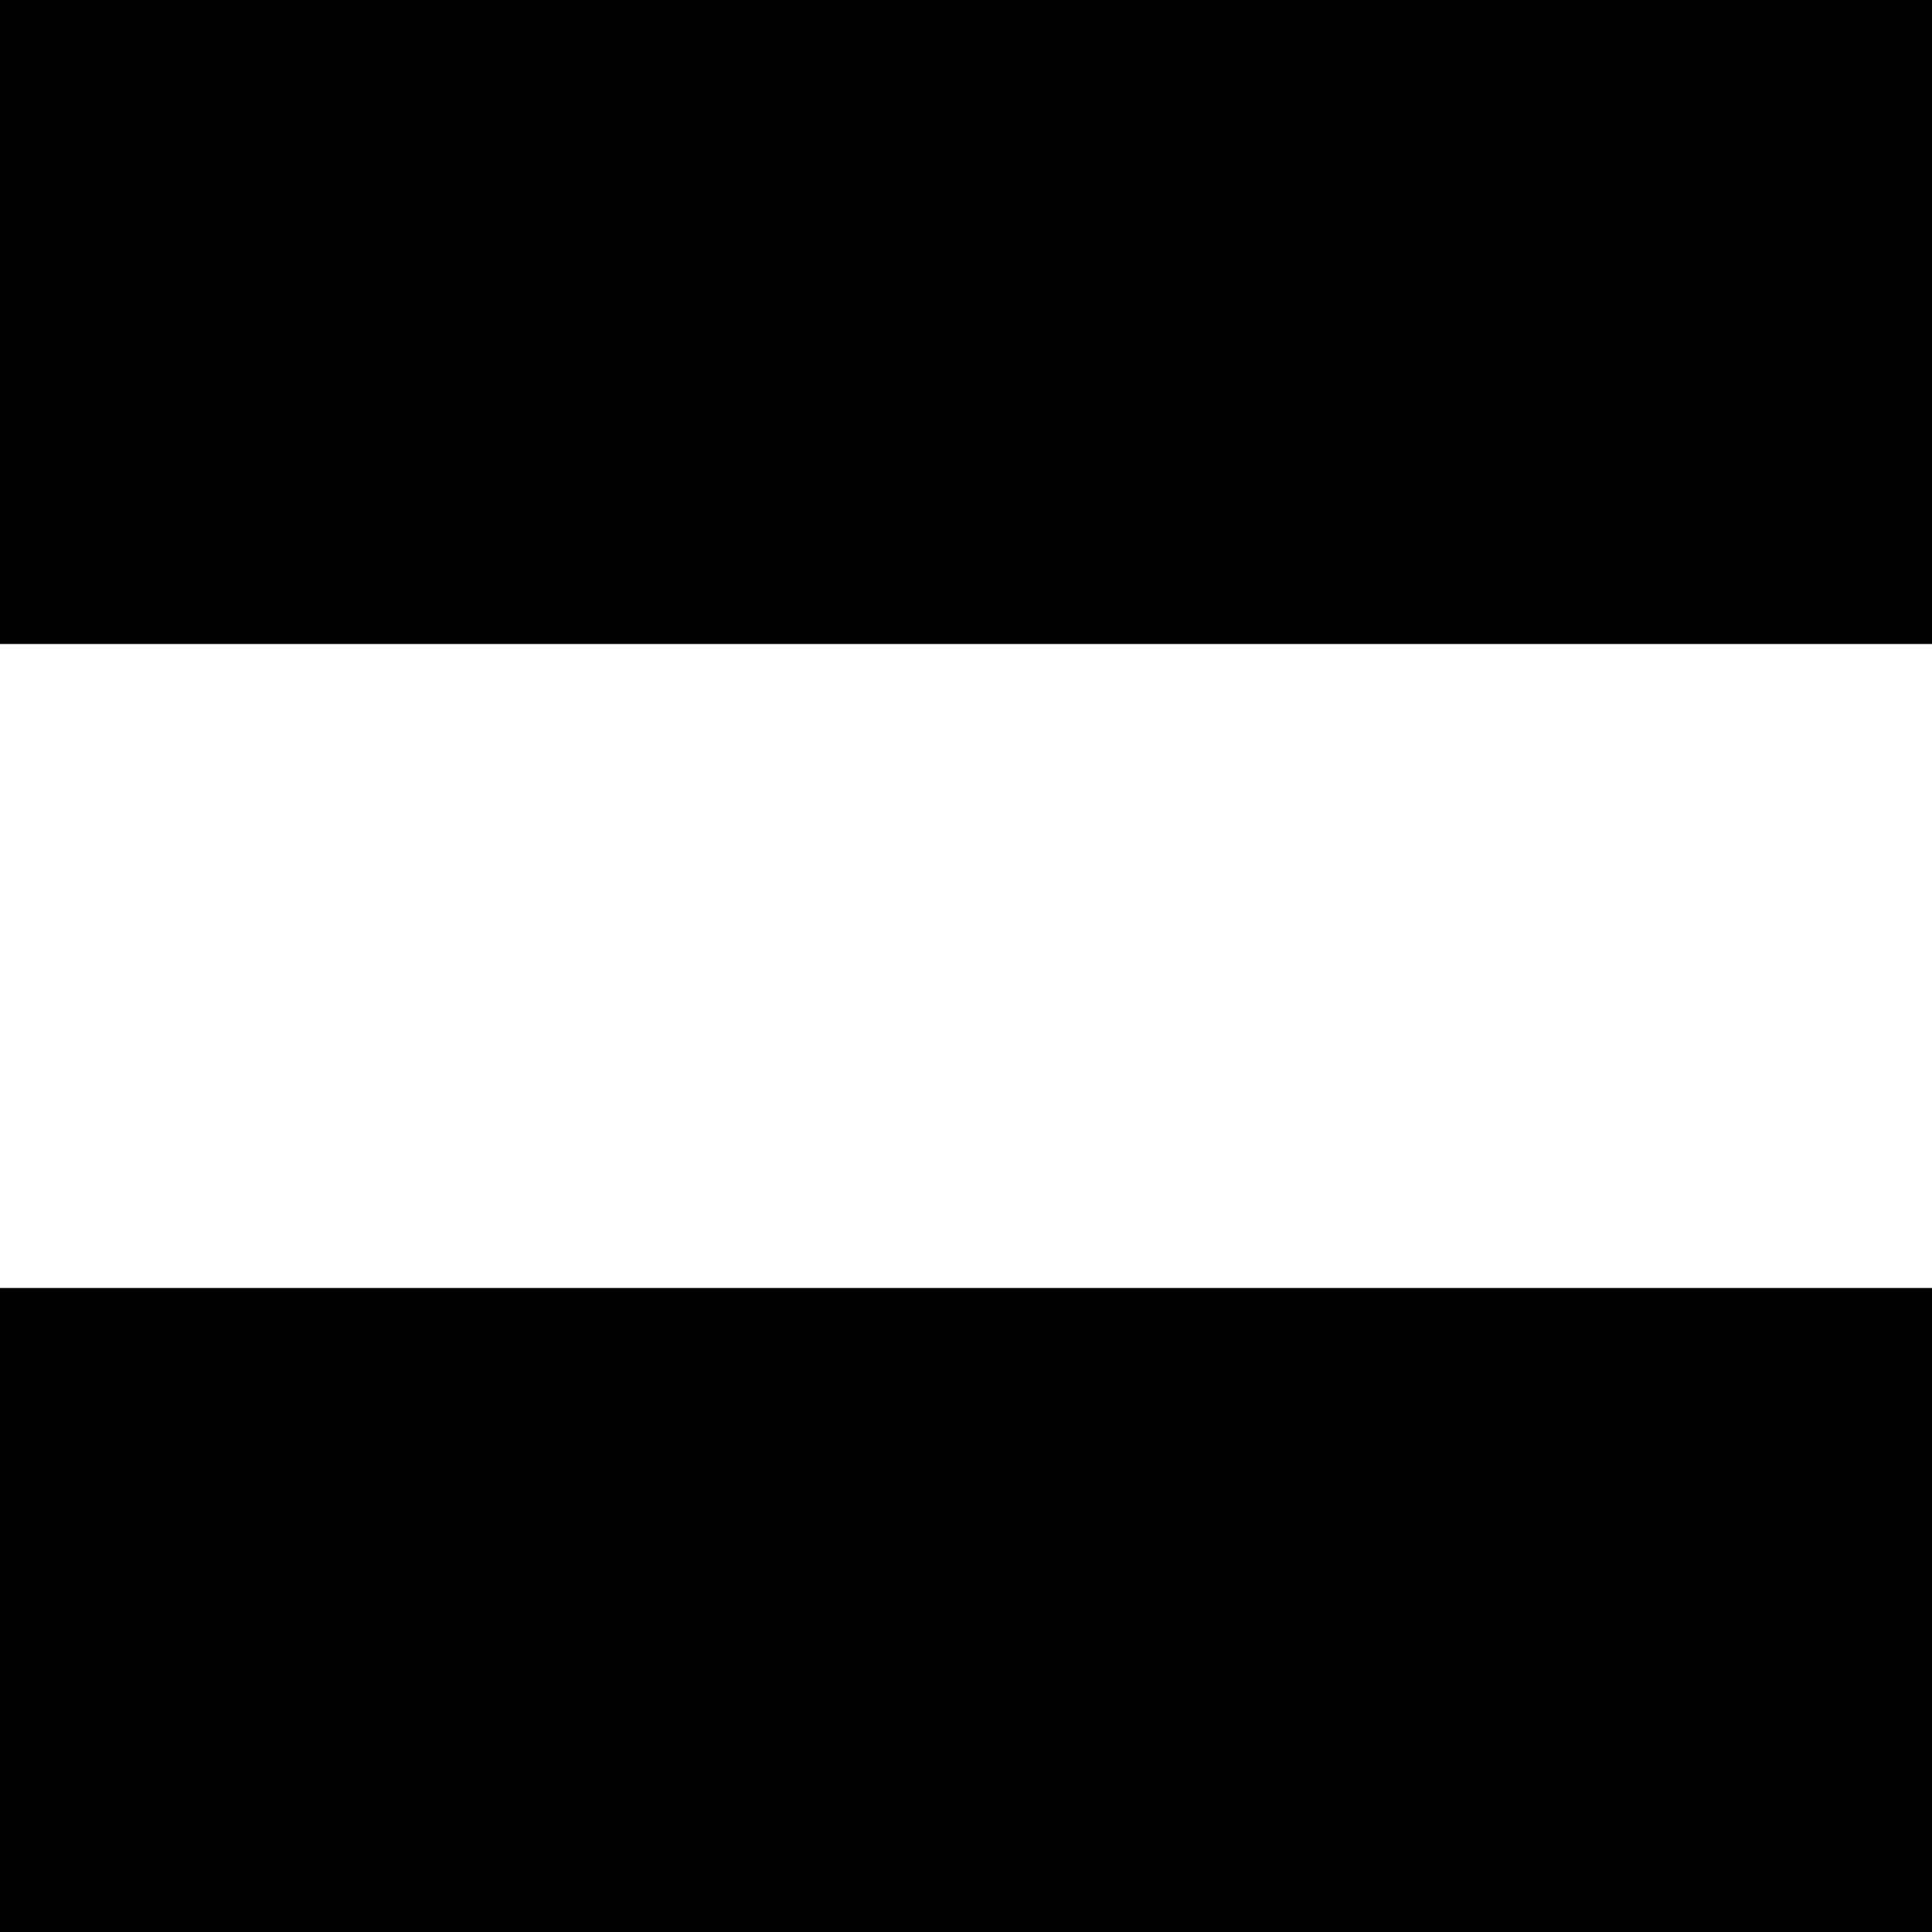 <?xml version="1.0" standalone="no"?>
<!DOCTYPE svg PUBLIC "-//W3C//DTD SVG 20010904//EN"
 "http://www.w3.org/TR/2001/REC-SVG-20010904/DTD/svg10.dtd">
<svg version="1.0" xmlns="http://www.w3.org/2000/svg"
 width="150pt" height="150pt" viewBox="0 0 150 150"
 preserveAspectRatio="xMidYMid meet">
<g transform="translate(0,150) scale(0.1,-0.1)"
fill="#000000" stroke="none">
<path d="M0 1250 l0 -250 750 0 750 0 0 250 0 250 -750 0 -750 0 0 -250z"/>
<path d="M0 250 l0 -250 750 0 750 0 0 250 0 250 -750 0 -750 0 0 -250z"/>
</g>
</svg>
